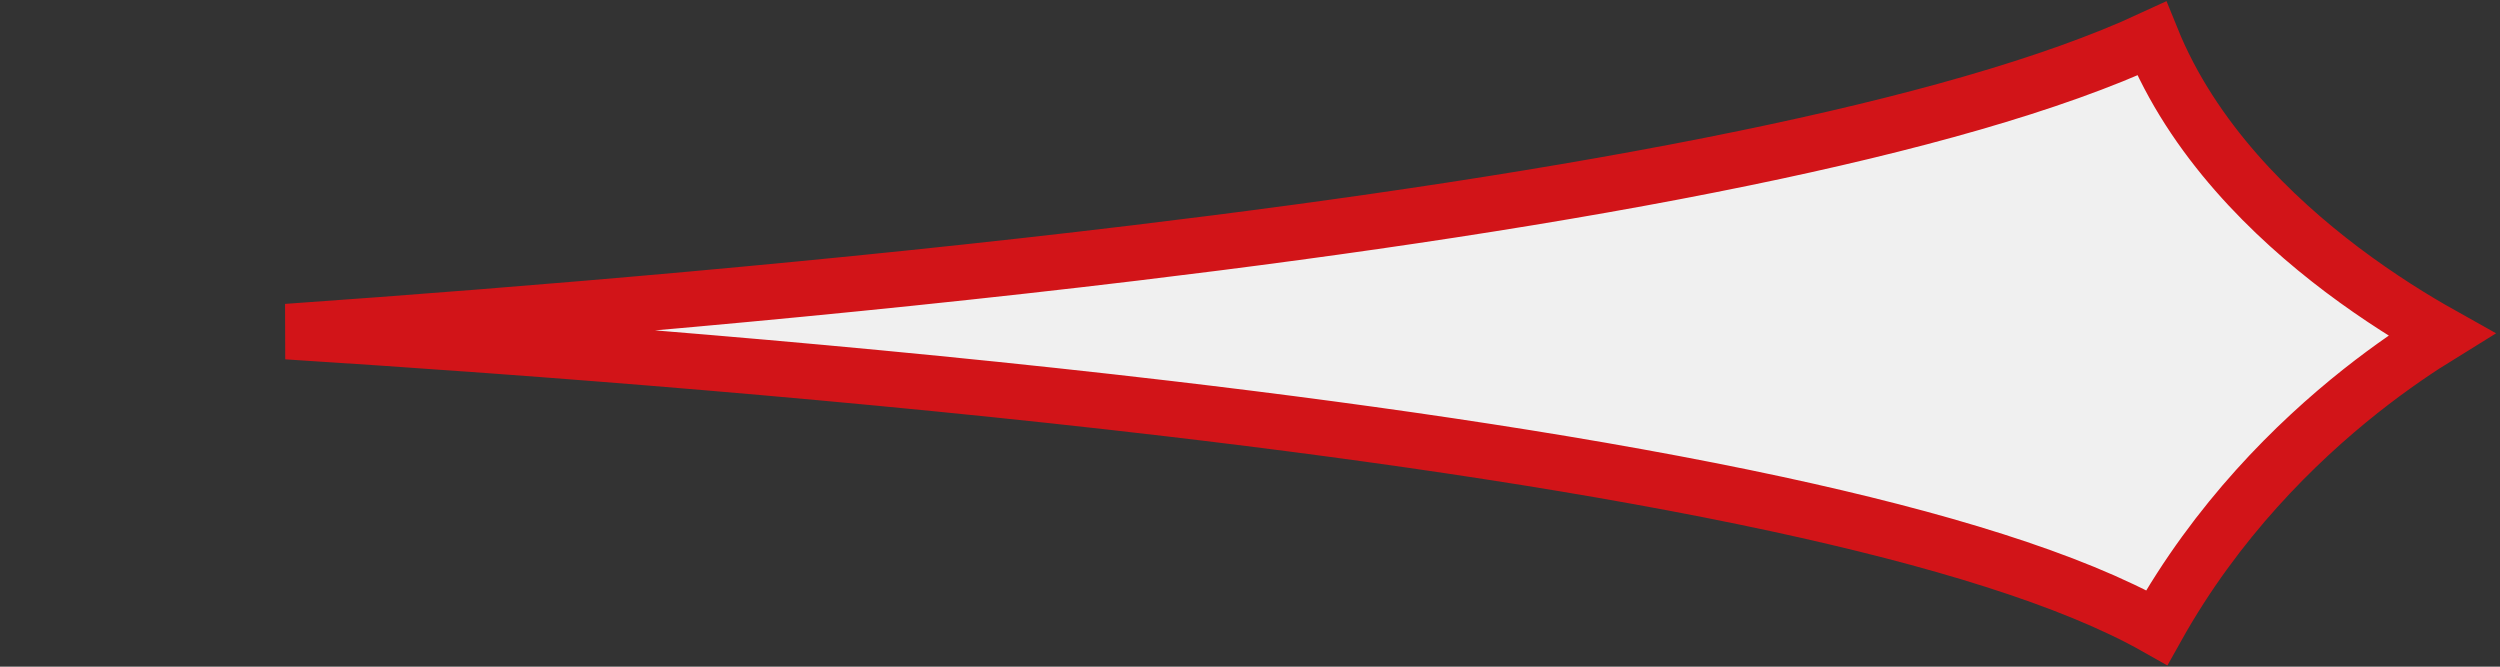 <svg width="45" height="12" viewBox="0 0 45 12" fill="none" xmlns="http://www.w3.org/2000/svg">
<rect x="0" y="0" width="45" height="12" fill="#333333" stroke="none"/>
<path d="M43.943 6.02C43.55 6.262 43.046 6.6 42.49 7.04C41.315 7.972 39.899 9.37 38.822 11.296C37.278 10.422 34.854 9.693 31.988 9.074C28.788 8.384 24.962 7.817 21.025 7.354C15.507 6.706 9.752 6.261 5.166 5.969C9.574 5.659 15.07 5.199 20.431 4.553C24.306 4.087 28.117 3.523 31.397 2.847C34.368 2.235 36.94 1.525 38.731 0.695C39.468 2.514 40.902 3.908 42.158 4.856C42.831 5.363 43.466 5.753 43.943 6.02Z" fill="#F0F0F0" stroke="#D21418"/>
</svg>

